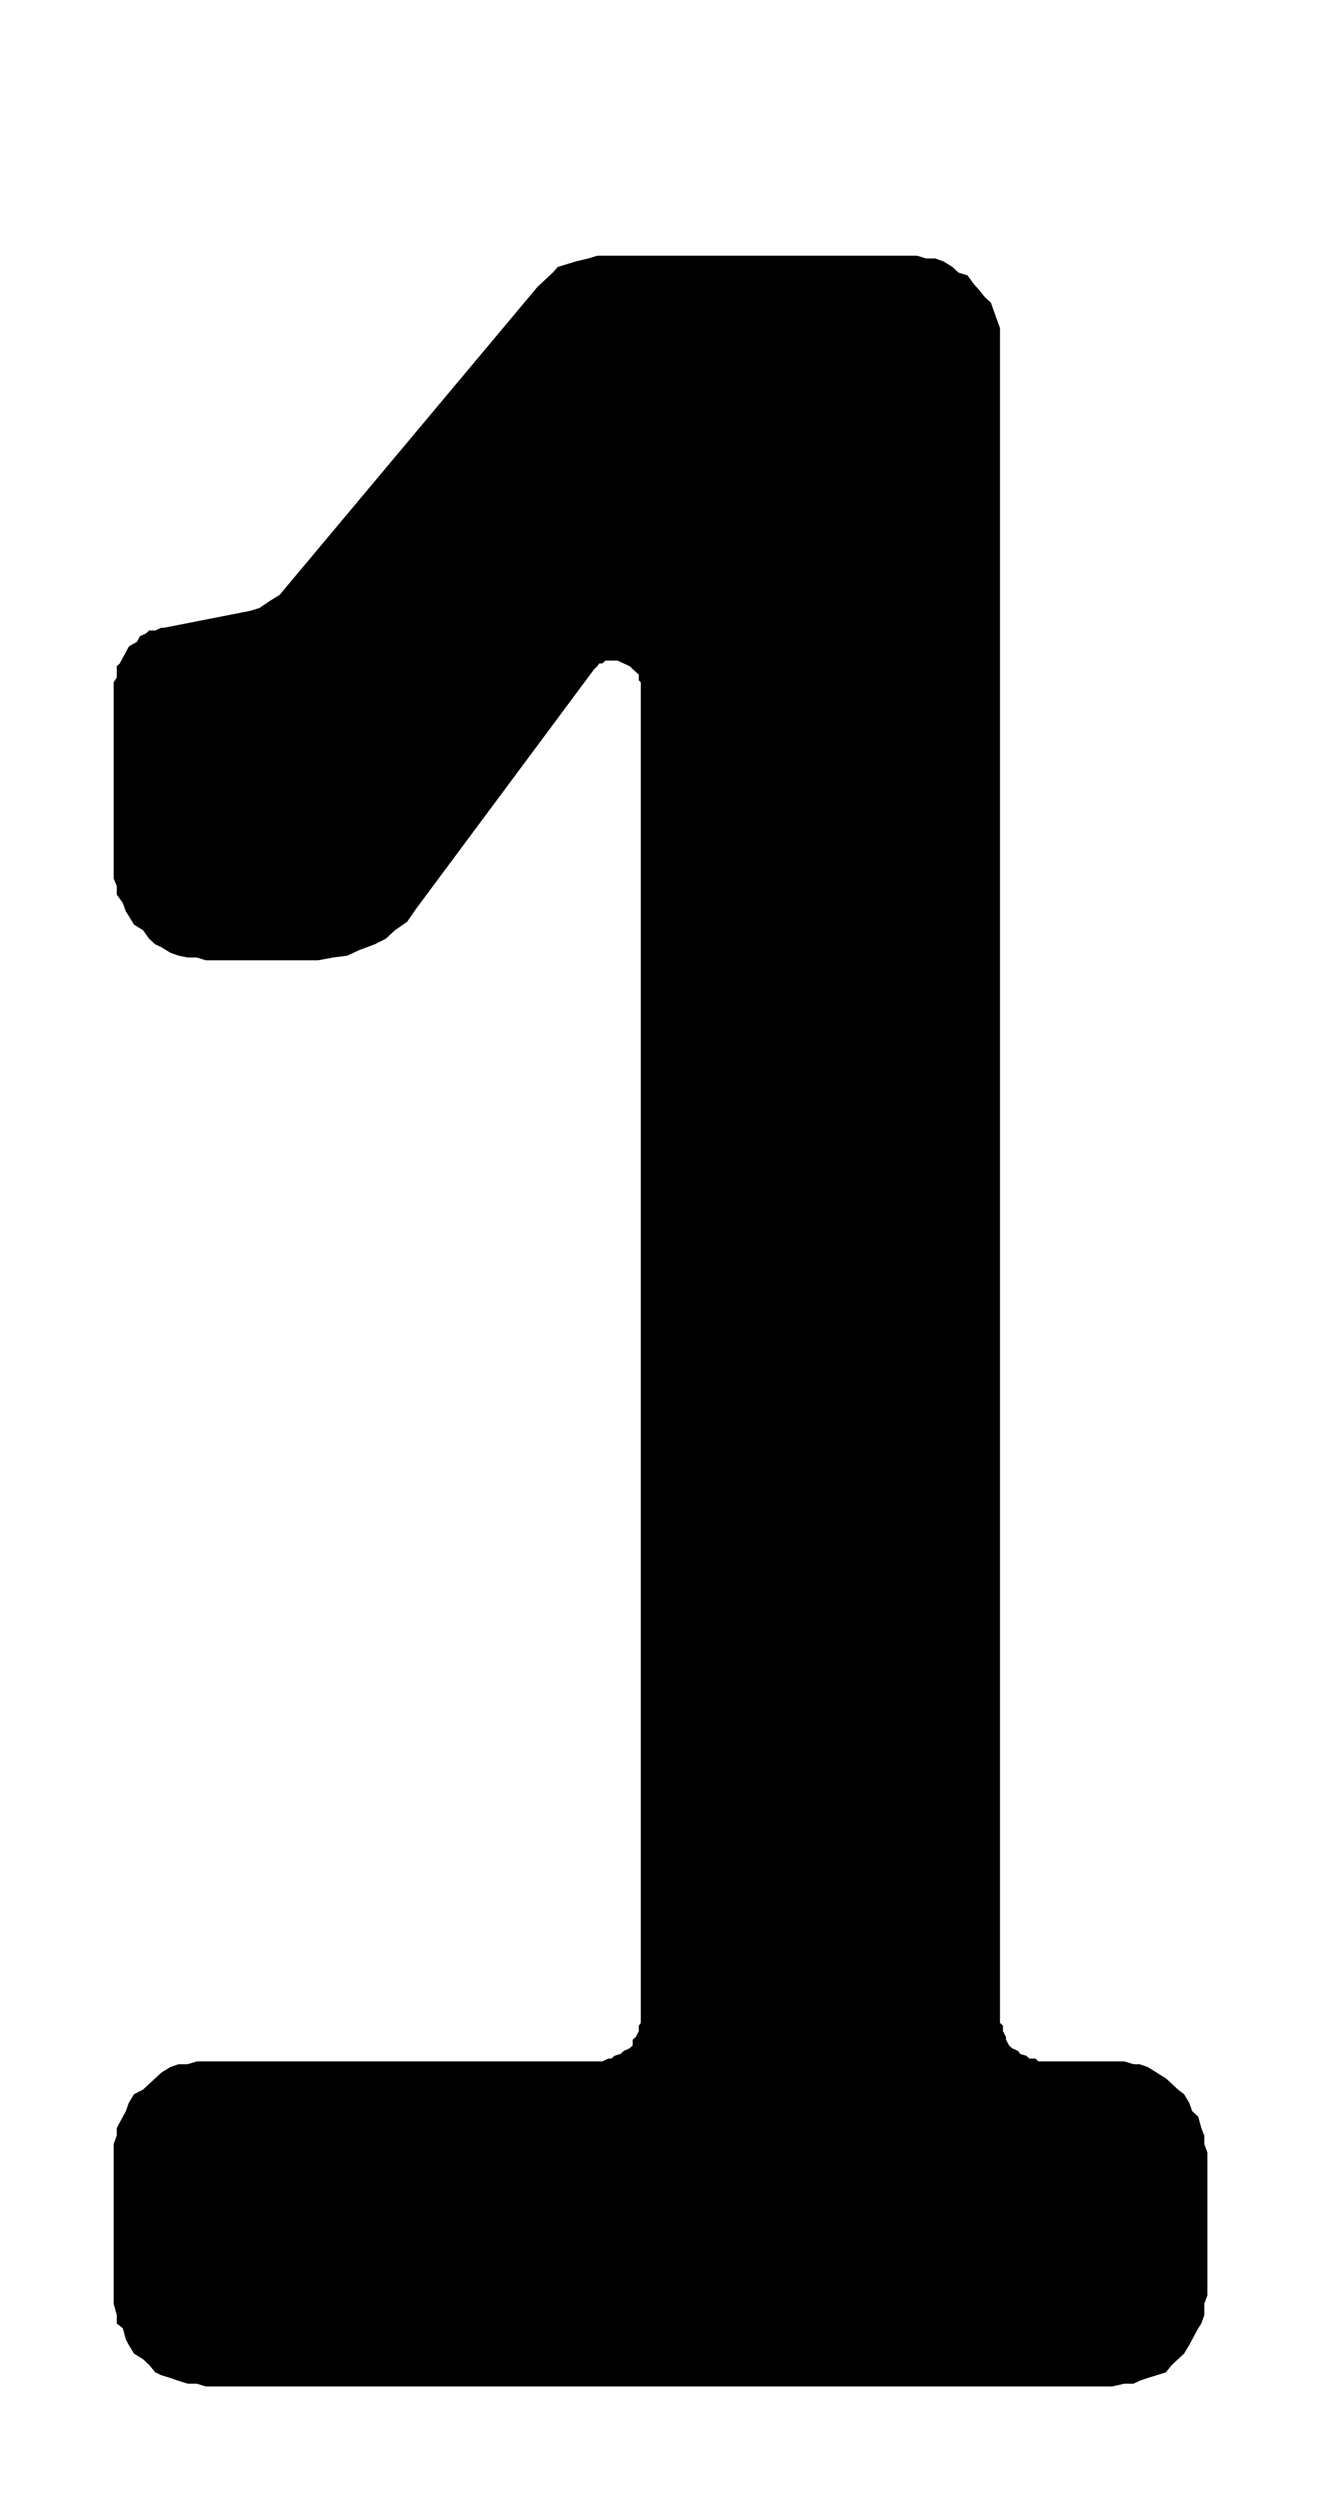 <?xml version="1.0" encoding="UTF-8"?>
<!DOCTYPE svg PUBLIC "-//W3C//DTD SVG 1.1//EN" "http://www.w3.org/Graphics/SVG/1.1/DTD/svg11.dtd">
<!-- Creator: CorelDRAW 2018 (64 Bit) -->
<svg xmlns="http://www.w3.org/2000/svg" xml:space="preserve" width="46.5" height="88" version="1.1" style="shape-rendering:geometricPrecision; text-rendering:geometricPrecision; image-rendering:optimizeQuality; fill-rule:evenodd; clip-rule:evenodd"
viewBox="0 0 4650 8800"
 xmlns:xlink="http://www.w3.org/1999/xlink">
 <defs>
  <style type="text/css">
   <![CDATA[
    .fil0 {fill:black;fill-rule:nonzero}
   ]]>
  </style>
 </defs>
 <g id="Ebene_x0020_1">
  <polygon class="fil0" points="432.18,7450.9 443.03,7430.98 453.63,7401.22 471.55,7371.46 503.6,7355.05 524.8,7335.13 546.25,7315.45 567.7,7295.53 599.76,7275.61 628.27,7265.77 660.33,7265.77 692.38,7255.92 724.43,7255.92 2081.2,7255.92 2102.66,7255.92 2120.32,7255.92 2141.77,7245.85 2152.37,7245.85 2162.97,7236 2184.43,7229.44 2195.03,7219.37 2216.48,7209.52 2227.08,7199.68 2227.08,7179.76 2237.93,7169.92 2248.53,7150 2248.53,7130.08 2255.6,7120.24 2255.6,7100.32 2255.6,7083.91 2255.6,2421.14 2255.6,2411.3 2255.6,2401.22 2248.53,2394.66 2248.53,2374.74 2227.08,2355.05 2216.48,2344.98 2195.03,2335.13 2173.83,2325.29 2162.97,2325.29 2162.97,2325.29 2141.77,2325.29 2130.92,2325.29 2120.32,2335.13 2109.72,2335.13 2102.66,2344.98 2091.8,2355.05 2091.8,2355.05 1465.15,3198.23 1433.1,3244.63 1390.2,3274.39 1358.15,3304.15 1319.03,3323.84 1265.52,3343.76 1222.87,3363.68 1173.15,3370.24 1119.65,3380.08 724.43,3380.08 692.38,3370.24 660.33,3370.24 628.27,3363.68 599.76,3353.6 567.7,3333.91 546.25,3323.84 524.8,3304.15 503.6,3274.39 471.55,3254.47 453.63,3224.71 443.03,3208.07 432.18,3178.31 410.98,3148.55 410.98,3118.79 400.13,3092.54 400.13,3052.7 400.13,2421.14 400.13,2401.22 410.98,2384.81 410.98,2364.9 410.98,2344.98 421.58,2335.13 432.18,2315.21 443.03,2295.53 453.63,2275.61 464.23,2269.05 482.15,2259.21 492.75,2239.29 514.2,2229.44 524.8,2219.37 546.25,2219.37 567.7,2209.52 578.3,2209.52 880.9,2150 912.95,2140.16 952.33,2113.68 984.38,2093.76 1892.43,1009.21 1924.48,979.44 1945.93,959.52 1963.6,939.6 1995.65,929.76 2027.7,919.92 2070.6,909.84 2102.66,900 2130.92,900 3195.95,900 3228,900 3260.05,909.84 3292.11,909.84 3320.62,919.92 3352.68,939.6 3373.88,959.52 3405.93,969.37 3427.38,999.13 3445.05,1019.05 3466.5,1045.53 3487.95,1065.21 3498.55,1094.98 3509.15,1124.74 3520,1154.5 3520,1191.06 3520,1220.82 3520,7083.91 3520,7100.32 3520,7120.24 3530.6,7130.08 3530.6,7150 3541.2,7169.92 3541.2,7179.76 3552.05,7199.68 3562.65,7209.52 3584.11,7219.37 3591.17,7229.44 3612.62,7236 3623.22,7245.85 3644.68,7245.85 3655.28,7255.92 3676.73,7255.92 3697.93,7255.92 3915.22,7255.92 3958.13,7255.92 3990.18,7265.77 4011.38,7265.77 4039.9,7275.61 4071.95,7295.53 4104,7315.45 4125.45,7335.13 4146.65,7355.05 4168.1,7371.46 4186.02,7401.22 4196.62,7430.98 4218.07,7450.9 4228.67,7490.5 4239.27,7516.99 4239.27,7546.75 4250.13,7576.51 4250.13,8079.18 4239.27,8108.94 4239.27,8148.78 4228.67,8178.54 4218.07,8194.95 4196.62,8234.55 4186.02,8254.47 4168.1,8284.23 4146.65,8304.15 4125.45,8323.84 4104,8350.32 4071.95,8360.4 4039.9,8370.24 4011.38,8380.08 3990.18,8390.16 3958.13,8390.16 3915.22,8400 724.43,8400 692.38,8390.16 660.33,8390.16 628.27,8380.08 599.76,8370.24 567.7,8360.4 546.25,8350.32 524.8,8323.84 503.6,8304.15 471.55,8284.23 453.63,8254.47 443.03,8234.55 432.18,8194.95 410.98,8178.54 410.98,8148.78 400.13,8108.94 400.13,8079.18 400.13,7576.51 400.13,7546.75 410.98,7516.99 410.98,7490.5 "/>
 </g>
</svg>
